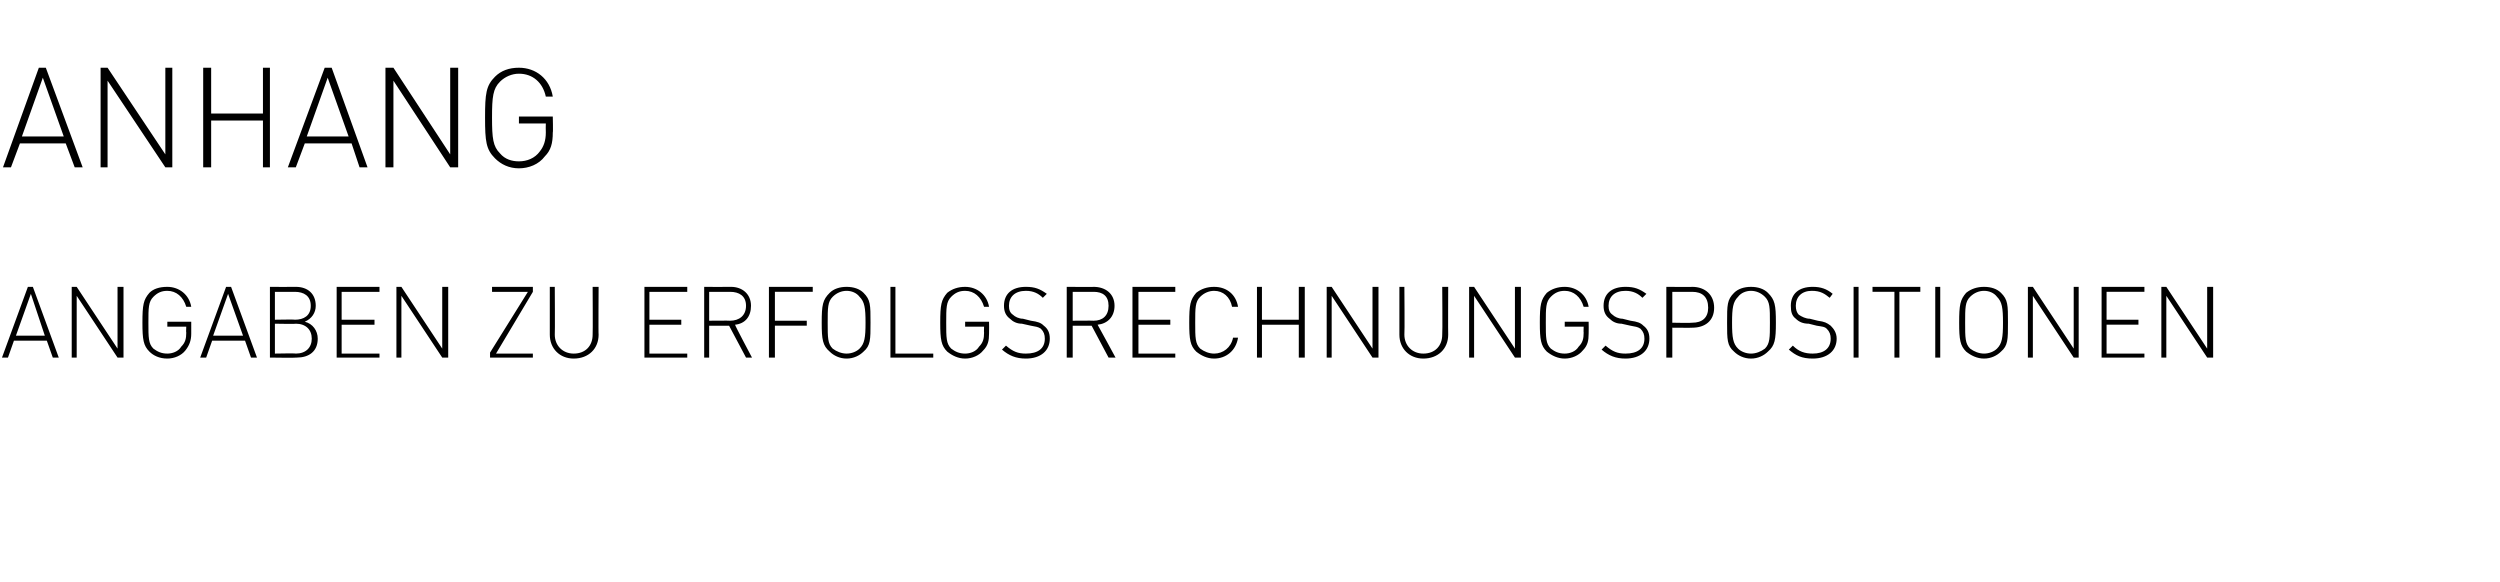 <?xml version="1.0" standalone="no"?><!DOCTYPE svg PUBLIC "-//W3C//DTD SVG 1.1//EN" "http://www.w3.org/Graphics/SVG/1.1/DTD/svg11.dtd"><svg xmlns="http://www.w3.org/2000/svg" version="1.1" width="251px" height="58.4px" viewBox="0 -4 251 58.4" style="top:-4px"><desc>Anhang Angaben zu Erfolgsrechnungspositionen</desc><defs/><g id="Polygon196046"><path d="m5.3 31.9l-.6-1.7H1.4l-.6 1.7h-.6l2.6-7.1h.5l2.6 7.1h-.6zm-3.7-2.2h2.9l-1.4-4.2l-1.5 4.2zm10.2 2.2l-4.1-6.2v6.2h-.5v-7.1h.5l4.1 6.2v-6.2h.6v7.1h-.6zm6.8-.7c-.4.5-1.1.8-1.8.8c-.8 0-1.4-.3-1.8-.7c-.6-.6-.7-1.2-.7-2.9c0-1.8.1-2.3.7-3c.4-.4 1-.6 1.8-.6c1.2 0 2.2.8 2.4 2h-.5c-.3-1-1-1.6-1.9-1.6c-.6 0-1 .2-1.4.6c-.5.5-.5 1.1-.5 2.6c0 1.5 0 2.1.5 2.6c.4.3.8.5 1.4.5c.5 0 1.1-.2 1.4-.7c.4-.4.5-.8.5-1.4c-.03.02 0-.6 0-.6h-1.9v-.5h2.4v1.2c0 .7-.2 1.2-.6 1.7zm6.6.7l-.6-1.7h-3.3l-.6 1.7h-.6l2.6-7.1h.5l2.6 7.1h-.6zm-3.8-2.2h3l-1.5-4.2l-1.5 4.2zm8.4 2.2c-.03.04-2.7 0-2.7 0v-7.1s2.59.02 2.6 0c1.2 0 2 .7 2 1.9c0 .7-.4 1.3-1.1 1.6c.8.2 1.3.9 1.3 1.7c0 1.3-.9 1.9-2.1 1.9zm-.1-3.4c.01.04-2.1 0-2.1 0v3s2.11-.04 2.1 0c1 0 1.6-.6 1.6-1.5c0-.9-.6-1.5-1.6-1.5zm-.1-3.2h-2v2.8s2.03-.04 2 0c.9 0 1.6-.4 1.6-1.4c0-1-.7-1.4-1.6-1.4zm4.2 6.6v-7.1h4.3v.5h-3.8v2.8h3.3v.5h-3.3v2.9h3.8v.4h-4.3zm10.6 0l-4.1-6.2v6.2h-.5v-7.1h.5l4.1 6.2v-6.2h.6v7.1h-.6zm4.8 0v-.5l3.8-6.1h-3.6v-.5h4.1v.5l-3.7 6.2h3.7v.4h-4.3zm8.4.1c-1.4 0-2.4-1-2.4-2.4v-4.8h.5s.03 4.76 0 4.8c0 1.1.8 1.9 1.9 1.9c1.2 0 1.9-.8 1.9-1.9c.03-.04 0-4.8 0-4.8h.6s-.03 4.83 0 4.8c0 1.4-1 2.4-2.5 2.4zm7.1-.1v-7.1h4.3v.5h-3.8v2.8h3.2v.5h-3.2v2.9h3.8v.4h-4.3zm10.2 0l-1.7-3.2h-2v3.2h-.5v-7.1s2.67.02 2.7 0c1.1 0 2 .7 2 1.9c0 1.1-.6 1.8-1.6 1.9c-.03.05 1.7 3.3 1.7 3.3h-.6zm-1.6-6.6h-2.1v2.9s2.1-.02 2.1 0c.9 0 1.6-.5 1.6-1.5c0-1-.7-1.4-1.6-1.4zm4.5 0v2.9h3.2v.5h-3.2v3.2h-.6v-7.1h4.4v.5h-3.8zm8.9 6c-.4.4-1 .7-1.7.7c-.7 0-1.3-.3-1.7-.7c-.7-.6-.8-1.2-.8-2.9c0-1.8.1-2.3.8-3c.4-.4 1-.6 1.7-.6c.7 0 1.3.2 1.7.6c.7.7.7 1.2.7 3c0 1.7 0 2.3-.7 2.9zm-.4-5.5c-.3-.4-.8-.6-1.3-.6c-.5 0-1 .2-1.4.6c-.5.5-.5 1.1-.5 2.6c0 1.5 0 2.1.5 2.6c.4.3.9.5 1.4.5c.5 0 1-.2 1.3-.5c.5-.5.6-1.1.6-2.6c0-1.5-.1-2.1-.6-2.6zm3.1 6.1v-7.1h.5v6.7h3.8v.4h-4.3zm9.3-.7c-.4.5-1.1.8-1.8.8c-.7 0-1.3-.3-1.8-.7c-.6-.6-.7-1.2-.7-2.9c0-1.8.1-2.3.7-3c.5-.4 1.1-.6 1.8-.6c1.2 0 2.2.8 2.4 2h-.5c-.3-1-1-1.6-1.9-1.6c-.6 0-1 .2-1.4.6c-.5.5-.5 1.1-.5 2.6c0 1.5 0 2.1.5 2.6c.4.3.8.5 1.4.5c.5 0 1.1-.2 1.4-.7c.4-.4.5-.8.5-1.4c-.02.02 0-.6 0-.6h-1.9v-.5h2.4s.02 1.16 0 1.2c0 .7-.1 1.2-.6 1.7zm4.3.8c-1 0-1.7-.3-2.4-.9l.4-.4c.7.6 1.2.8 2 .8c1.2 0 1.9-.5 1.9-1.5c0-.4-.1-.7-.4-1c-.3-.2-.5-.2-1-.3l-.9-.2c-.5 0-.9-.2-1.2-.5c-.4-.3-.6-.7-.6-1.3c0-1.2.8-1.9 2.2-1.9c.9 0 1.4.2 2.1.7l-.4.4c-.4-.4-.9-.7-1.7-.7c-1.1 0-1.7.6-1.7 1.5c0 .4.1.7.4.9c.2.2.6.4 1 .4l.8.2c.7.1 1 .2 1.3.5c.4.3.6.7.6 1.3c0 1.2-.9 2-2.4 2zm8.3-.1l-1.7-3.2h-1.9v3.2h-.6v-7.1s2.74.02 2.7 0c1.2 0 2.1.7 2.1 1.9c0 1.1-.7 1.8-1.7 1.9c.04.05 1.8 3.3 1.8 3.3h-.7zm-1.5-6.6h-2.1v2.9s2.07-.02 2.1 0c.9 0 1.5-.5 1.5-1.5c0-1-.6-1.4-1.5-1.4zm3.9 6.6v-7.1h4.3v.5h-3.7v2.8h3.2v.5h-3.2v2.9h3.7v.4h-4.3zm8.2.1c-.7 0-1.3-.3-1.8-.7c-.6-.6-.7-1.2-.7-2.9c0-1.8.1-2.3.7-3c.5-.4 1.1-.6 1.8-.6c1.3 0 2.2.8 2.4 2h-.6c-.2-1-.9-1.6-1.8-1.6c-.5 0-1 .2-1.4.6c-.5.5-.5 1.1-.5 2.6c0 1.5 0 2.1.5 2.6c.4.3.9.5 1.4.5c.9 0 1.7-.6 1.9-1.6h.5c-.2 1.3-1.2 2.1-2.4 2.1zm8.5-.1v-3.3h-3.7v3.3h-.5v-7.1h.5v3.3h3.7v-3.3h.6v7.1h-.6zm7.4 0l-4.1-6.2v6.2h-.5v-7.1h.5l4.1 6.2v-6.2h.6v7.1h-.6zm5.1.1c-1.4 0-2.4-1-2.4-2.4v-4.8h.5s.04 4.76 0 4.8c0 1.1.8 1.9 1.9 1.9c1.2 0 1.9-.8 1.9-1.9c.04-.04 0-4.8 0-4.8h.6s-.02 4.83 0 4.8c0 1.4-1 2.4-2.5 2.4zm9.2-.1l-4.1-6.2v6.2h-.5v-7.1h.5l4.1 6.2v-6.2h.6v7.1h-.6zm6.8-.7c-.4.5-1.1.8-1.8.8c-.7 0-1.3-.3-1.8-.7c-.6-.6-.7-1.2-.7-2.9c0-1.8.1-2.3.7-3c.5-.4 1.1-.6 1.8-.6c1.2 0 2.2.8 2.4 2h-.5c-.3-1-1-1.6-1.9-1.6c-.6 0-1 .2-1.4.6c-.5.5-.5 1.1-.5 2.6c0 1.5 0 2.1.5 2.6c.4.3.8.5 1.4.5c.5 0 1.1-.2 1.4-.7c.4-.4.5-.8.5-1.4c-.02.02 0-.6 0-.6h-1.9v-.5h2.4s.02 1.16 0 1.2c0 .7-.1 1.2-.6 1.7zm4.3.8c-1 0-1.7-.3-2.4-.9l.4-.4c.7.6 1.2.8 2 .8c1.2 0 1.9-.5 1.9-1.5c0-.4-.1-.7-.4-1c-.3-.2-.5-.2-1-.3l-.9-.2c-.5 0-.9-.2-1.2-.5c-.4-.3-.6-.7-.6-1.3c0-1.2.8-1.9 2.2-1.9c.9 0 1.4.2 2.1.7l-.4.4c-.4-.4-.9-.7-1.7-.7c-1.1 0-1.7.6-1.7 1.5c0 .4.1.7.4.9c.2.2.6.4 1 .4l.8.2c.7.1 1 .2 1.3.5c.4.3.6.7.6 1.3c0 1.2-.9 2-2.4 2zm6.7-3.1c.04.02-2 0-2 0v3h-.6v-7.1s2.64.02 2.6 0c1.3 0 2.2.8 2.2 2.1c0 1.3-.9 2-2.2 2zm0-3.6h-2v3.1s1.98.04 2 0c1 0 1.6-.5 1.6-1.5c0-1.1-.6-1.6-1.6-1.6zm7.6 6c-.4.4-1 .7-1.7.7c-.7 0-1.3-.3-1.7-.7c-.7-.6-.7-1.2-.7-2.9c0-1.8 0-2.3.7-3c.4-.4 1-.6 1.7-.6c.7 0 1.3.2 1.7.6c.7.7.8 1.2.8 3c0 1.7-.1 2.3-.8 2.9zm-.3-5.5c-.4-.4-.9-.6-1.4-.6c-.5 0-1 .2-1.3.6c-.5.5-.6 1.1-.6 2.6c0 1.5.1 2.1.6 2.6c.3.3.8.5 1.3.5c.5 0 1-.2 1.4-.5c.5-.5.5-1.1.5-2.6c0-1.5 0-2.1-.5-2.6zM182 32c-1.1 0-1.7-.3-2.4-.9l.4-.4c.6.6 1.2.8 2 .8c1.1 0 1.8-.5 1.8-1.5c0-.4-.1-.7-.4-1c-.2-.2-.4-.2-1-.3l-.8-.2c-.6 0-1-.2-1.3-.5c-.4-.3-.5-.7-.5-1.3c0-1.2.8-1.9 2.2-1.9c.8 0 1.4.2 2 .7l-.3.4c-.5-.4-.9-.7-1.8-.7c-1 0-1.6.6-1.6 1.5c0 .4.1.7.3.9c.3.2.7.4 1.1.4l.8.2c.7.1.9.2 1.3.5c.3.3.6.7.6 1.3c0 1.2-.9 2-2.4 2zm4.1-.1v-7.1h.5v7.1h-.5zm4.6-6.6v6.6h-.5v-6.6H188v-.5h4.8v.5h-2.1zm3.6 6.6v-7.1h.5v7.1h-.5zm6.6-.6c-.4.4-1 .7-1.7.7c-.7 0-1.3-.3-1.8-.7c-.6-.6-.7-1.2-.7-2.9c0-1.8.1-2.3.7-3c.5-.4 1.1-.6 1.8-.6c.7 0 1.3.2 1.7.6c.7.7.7 1.2.7 3c0 1.7 0 2.3-.7 2.9zm-.4-5.5c-.3-.4-.8-.6-1.3-.6c-.5 0-1 .2-1.4.6c-.5.5-.5 1.1-.5 2.6c0 1.5 0 2.1.5 2.6c.4.3.9.5 1.4.5c.5 0 1-.2 1.3-.5c.5-.5.6-1.1.6-2.6c0-1.5-.1-2.1-.6-2.6zm7.7 6.1l-4.1-6.2v6.2h-.5v-7.1h.5l4.1 6.2v-6.2h.5v7.1h-.5zm2.8 0v-7.1h4.3v.5h-3.8v2.8h3.2v.5h-3.2v2.9h3.8v.4H211zm10.6 0l-4.1-6.2v6.2h-.5v-7.1h.5l4.1 6.2v-6.2h.6v7.1h-.6z" stroke="none" fill="#000"/></g><g id="Polygon196045"><path d="m7.5 12.8l-.9-2.4H2l-.9 2.4h-.8l3.6-10h.7l3.7 10h-.8zM2.2 9.7h4.2L4.3 3.8l-2.1 5.9zm14.4 3.1l-5.8-8.7v8.7h-.7v-10h.7l5.8 8.7V2.8h.7v10h-.7zm9.8 0V8.1h-5.2v4.7h-.8v-10h.8v4.6h5.2V2.8h.7v10h-.7zm9.7 0l-.8-2.4h-4.7l-.9 2.4h-.8l3.7-10h.7l3.6 10h-.8zm-5.3-3.1h4.2l-2.1-5.9l-2.1 5.9zm14.4 3.1l-5.7-8.7v8.7h-.8v-10h.8l5.7 8.7V2.8h.8v10h-.8zm9.5-1.1c-.6.8-1.6 1.2-2.6 1.2c-1 0-1.8-.4-2.4-1c-.9-.9-1-1.7-1-4.1c0-2.4.1-3.2 1-4.1c.6-.6 1.4-.9 2.4-.9c1.7 0 3.1 1.1 3.4 2.9h-.7c-.3-1.4-1.3-2.3-2.7-2.3c-.7 0-1.4.3-1.9.8c-.7.7-.8 1.5-.8 3.6c0 2.1.1 2.9.8 3.6c.5.6 1.2.8 1.9.8c.8 0 1.6-.3 2.1-1c.4-.5.6-1.1.6-1.9c-.02-.03 0-.9 0-.9h-2.7v-.7h3.4s.04 1.63 0 1.6c0 1.1-.2 1.8-.8 2.4z" stroke="none" fill="#000"/></g></svg>